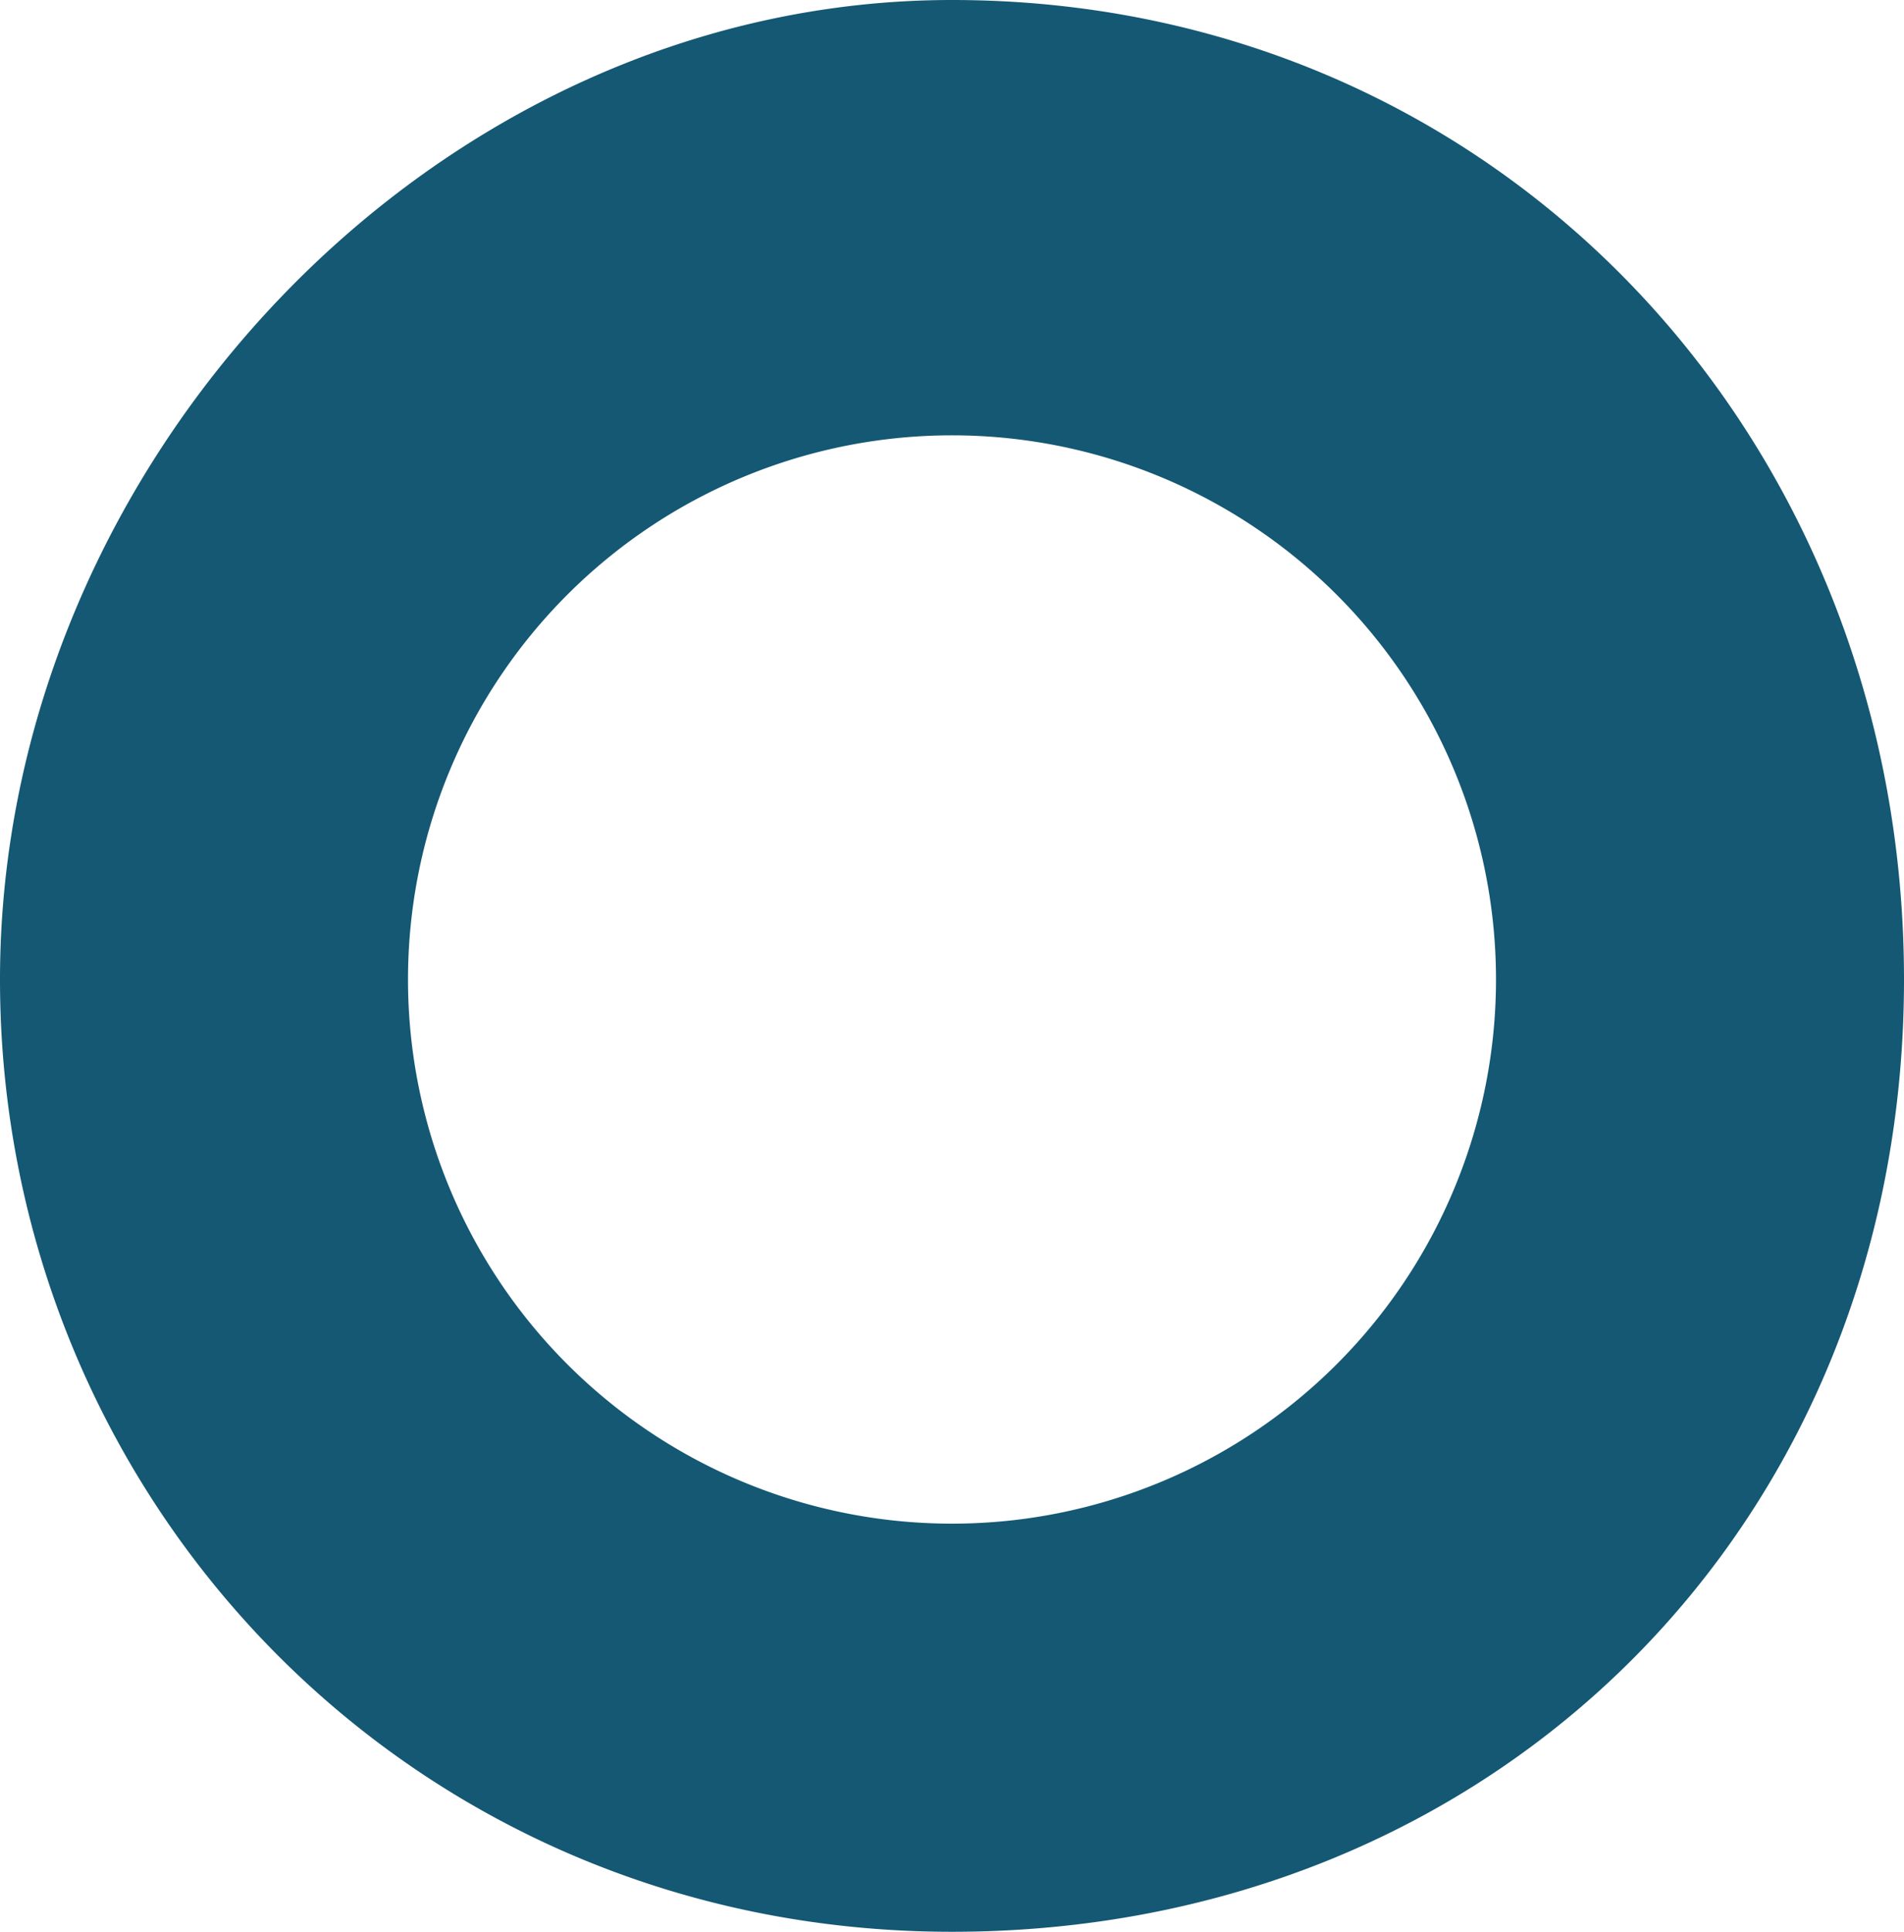<svg xmlns="http://www.w3.org/2000/svg" viewBox="0 0 70 71">
  <defs/>
  <path fill="#145873" d="M35 56a20 20 0 10-20-20 20 20 0 0020 20m0-56c20 0 35 16 35 36S55 71 35 71 0 55 0 36 16 0 35 0"/>
</svg>
